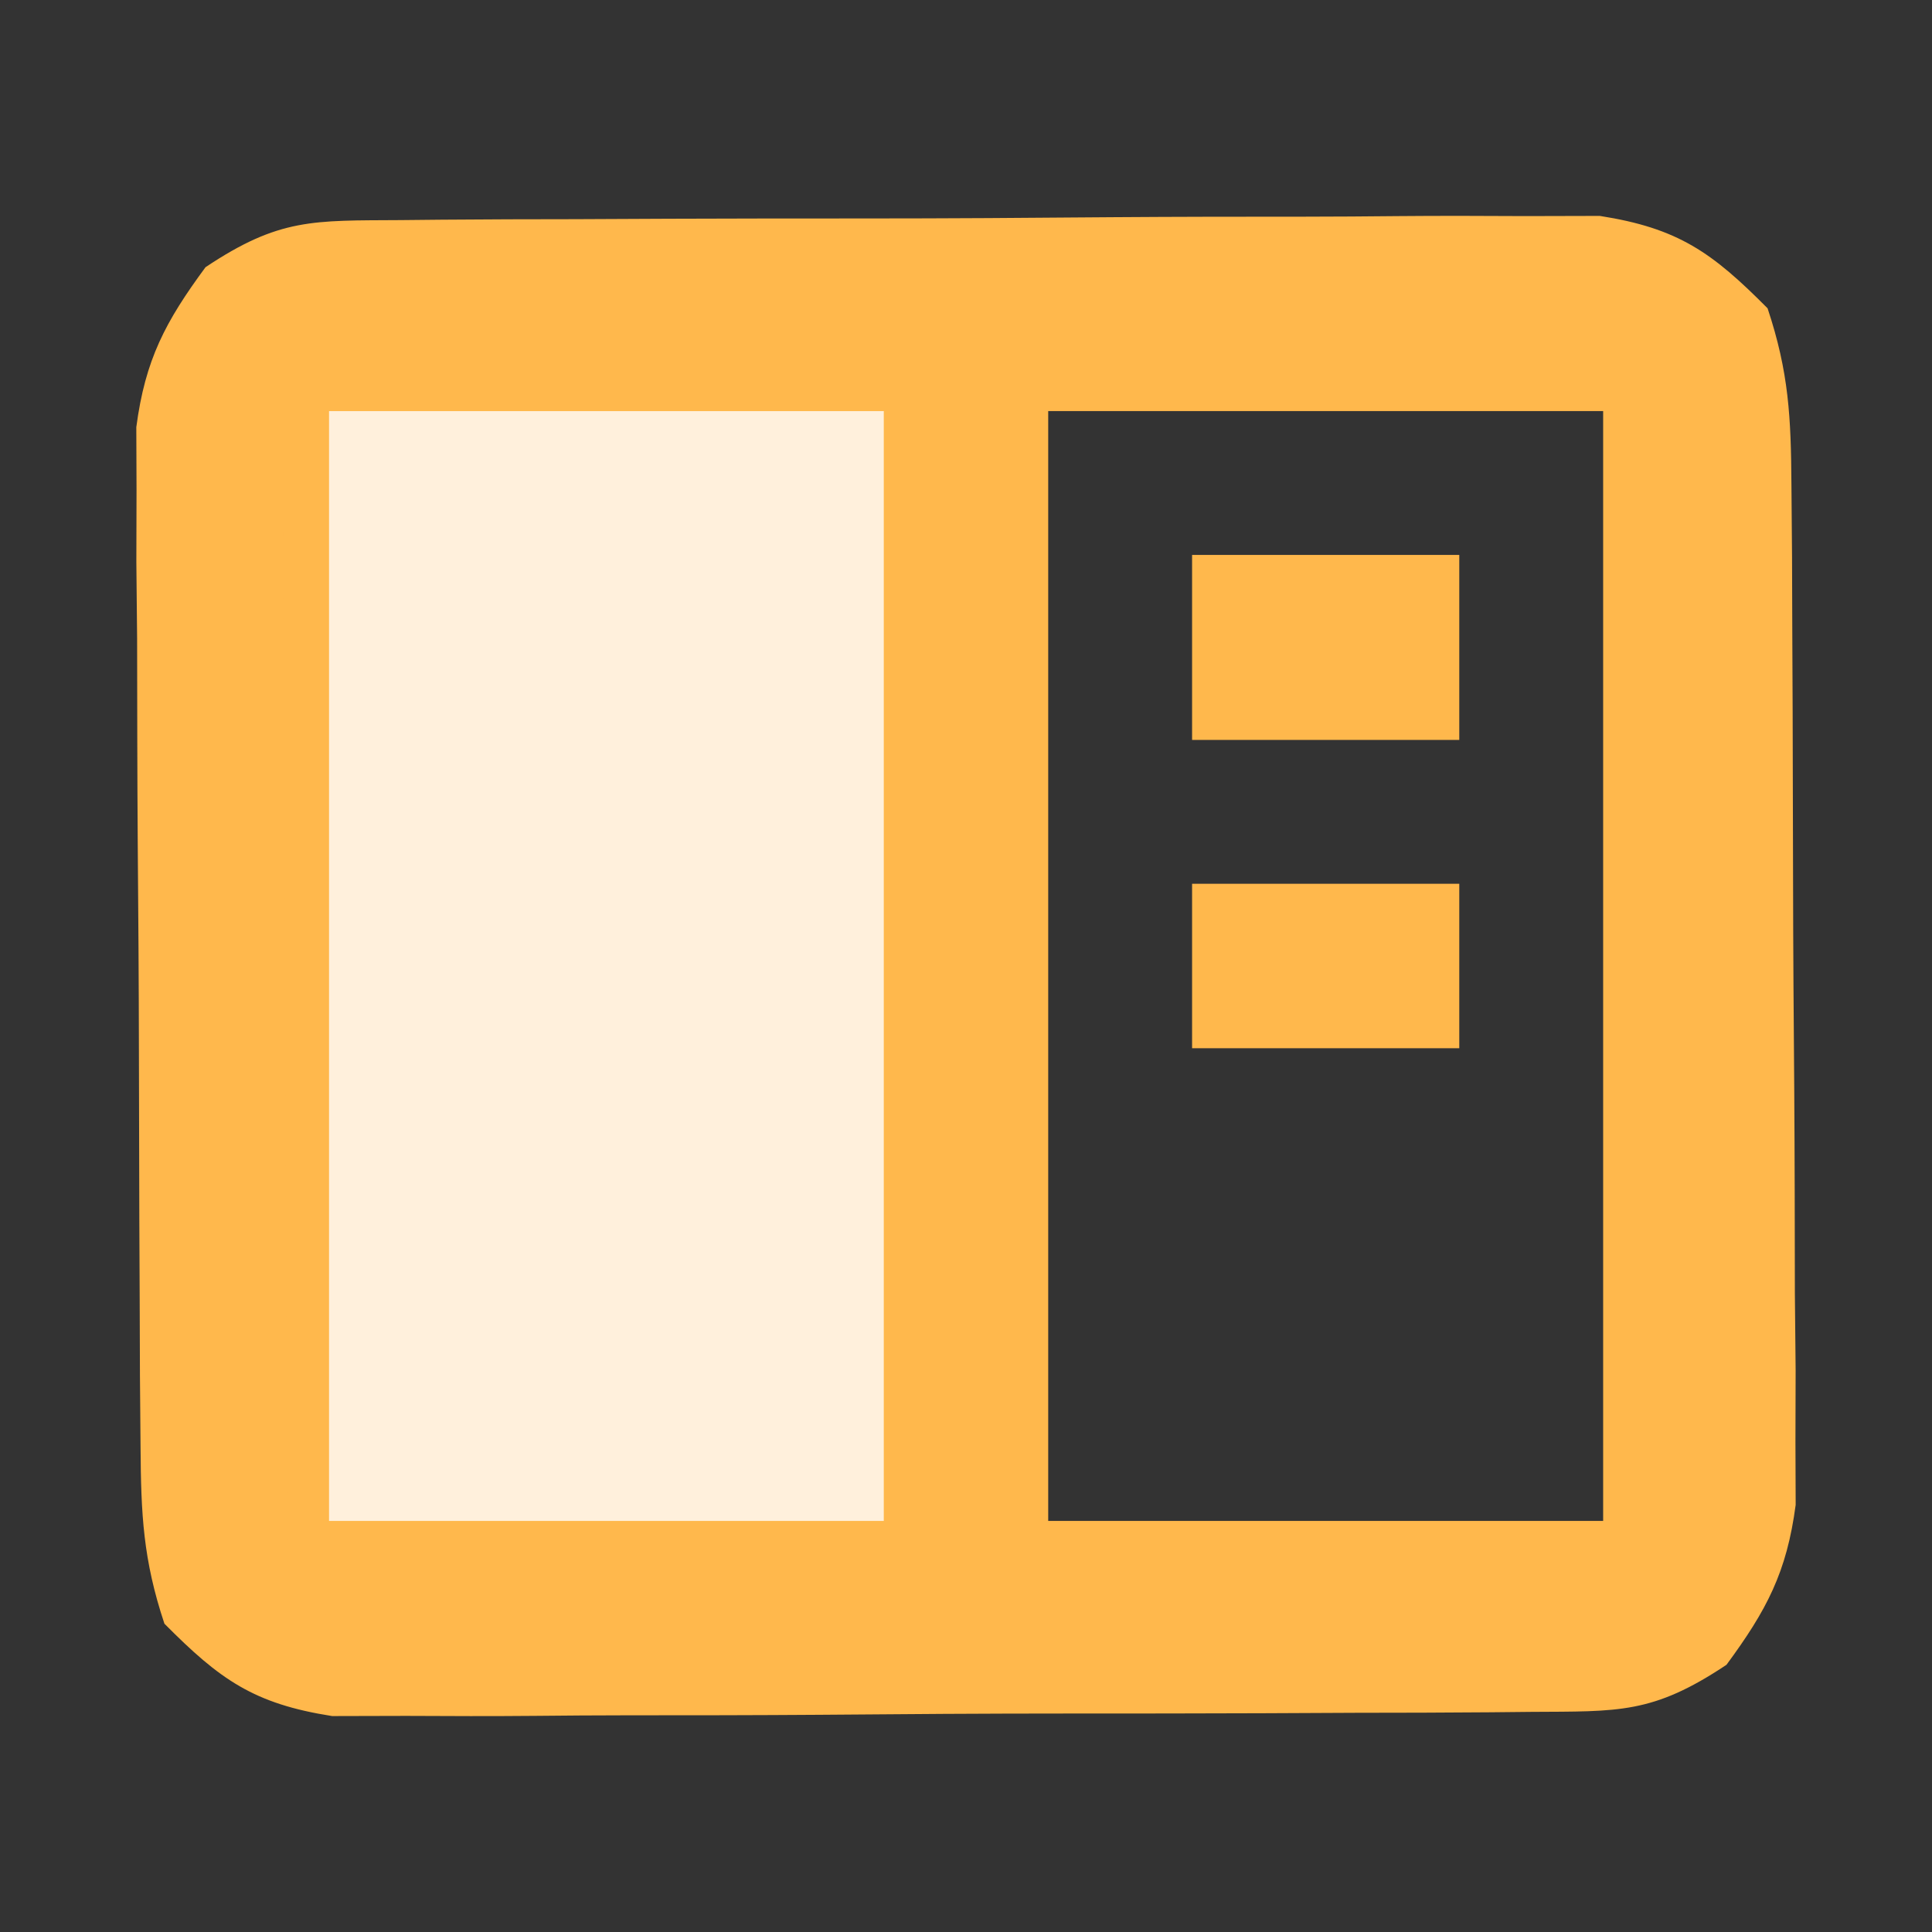 <svg xmlns="http://www.w3.org/2000/svg" version="1.1" width="94" height="94">
<rect width="100%" height="100%" fill="#333333" stroke="none"/>
<path d="M0 0 C0.656 -0.007 1.311 -0.013 1.987 -0.02 C4.154 -0.039 6.321 -0.043 8.489 -0.045 C9.997 -0.052 11.505 -0.059 13.014 -0.066 C16.176 -0.078 19.339 -0.081 22.501 -0.08 C26.549 -0.08 30.596 -0.107 34.643 -0.142 C37.759 -0.164 40.875 -0.168 43.991 -0.167 C45.483 -0.169 46.974 -0.178 48.466 -0.194 C50.556 -0.213 52.644 -0.207 54.734 -0.195 C56.516 -0.2 56.516 -0.2 58.334 -0.204 C62.15 0.393 63.798 1.571 66.497 4.291 C67.535 7.407 67.636 9.606 67.658 12.876 C67.667 14.021 67.677 15.166 67.687 16.345 C67.691 17.583 67.695 18.82 67.7 20.095 C67.705 21.366 67.711 22.638 67.717 23.948 C67.726 26.639 67.733 29.331 67.737 32.022 C67.742 35.465 67.766 38.906 67.795 42.349 C67.818 45.639 67.82 48.93 67.825 52.22 C67.837 53.454 67.849 54.687 67.862 55.958 C67.859 57.109 67.856 58.26 67.853 59.446 C67.858 60.962 67.858 60.962 67.864 62.508 C67.43 65.793 66.453 67.635 64.497 70.291 C60.903 72.686 59.266 72.554 54.993 72.581 C54.338 72.588 53.682 72.594 53.006 72.601 C50.839 72.62 48.672 72.624 46.504 72.626 C44.996 72.633 43.488 72.64 41.979 72.647 C38.817 72.659 35.655 72.662 32.492 72.661 C28.445 72.661 24.398 72.688 20.35 72.723 C17.234 72.745 14.118 72.749 11.003 72.748 C9.511 72.75 8.019 72.759 6.527 72.775 C4.437 72.794 2.349 72.788 0.259 72.776 C-1.523 72.781 -1.523 72.781 -3.341 72.785 C-7.157 72.188 -8.805 71.011 -11.503 68.291 C-12.542 65.174 -12.642 62.975 -12.665 59.705 C-12.679 57.988 -12.679 57.988 -12.694 56.236 C-12.698 54.998 -12.702 53.761 -12.707 52.486 C-12.715 50.579 -12.715 50.579 -12.724 48.634 C-12.733 45.942 -12.74 43.25 -12.744 40.559 C-12.749 37.116 -12.773 33.675 -12.802 30.233 C-12.825 26.942 -12.827 23.651 -12.832 20.361 C-12.85 18.511 -12.85 18.511 -12.869 16.623 C-12.866 15.472 -12.863 14.321 -12.86 13.135 C-12.864 12.125 -12.867 11.114 -12.871 10.074 C-12.437 6.788 -11.46 4.946 -9.503 2.291 C-5.91 -0.105 -4.273 0.027 0 0 Z M31.497 9.291 C31.497 27.111 31.497 44.931 31.497 63.291 C40.407 63.291 49.317 63.291 58.497 63.291 C58.497 45.471 58.497 27.651 58.497 9.291 C49.587 9.291 40.677 9.291 31.497 9.291 Z " fill="#ffb84c" transform="translate(19.503,10.709)"/>
<path d="M0 0 C8.91 0 17.82 0 27 0 C27 17.82 27 35.64 27 54 C18.09 54 9.18 54 0 54 C0 36.18 0 18.36 0 0 Z " fill="#fff0dc" transform="translate(16,20)"/>
<path d="M0 0 C1.037 0.01 2.074 0.021 3.142 0.032 C4.264 0.038 5.385 0.045 6.541 0.051 C7.716 0.068 8.892 0.085 10.103 0.102 C11.878 0.116 11.878 0.116 13.689 0.129 C16.619 0.153 19.548 0.186 22.478 0.227 C23.138 1.547 23.798 2.867 24.478 4.227 C15.568 4.227 6.658 4.227 -2.522 4.227 C-2.522 22.377 -2.522 40.527 -2.522 59.227 C6.058 59.227 14.638 59.227 23.478 59.227 C23.478 59.557 23.478 59.887 23.478 60.227 C22.419 60.249 22.419 60.249 21.338 60.271 C18.134 60.346 14.931 60.442 11.728 60.54 C10.061 60.573 10.061 60.573 8.361 60.608 C7.291 60.643 6.221 60.679 5.119 60.715 C3.642 60.755 3.642 60.755 2.135 60.795 C-0.893 61.287 -2.168 62.336 -4.522 64.227 C-4.568 56.178 -4.604 48.129 -4.626 40.079 C-4.636 36.342 -4.65 32.605 -4.673 28.867 C-4.695 25.262 -4.707 21.657 -4.712 18.052 C-4.715 16.675 -4.723 15.298 -4.733 13.921 C-4.748 11.996 -4.749 10.071 -4.749 8.146 C-4.753 7.049 -4.758 5.952 -4.762 4.821 C-4.432 1.258 -3.579 0.322 0 0 Z " fill="#ffb84c" transform="translate(18.522,15.773)"/>
<path d="M0 0 C4.29 0 8.58 0 13 0 C13 2.97 13 5.94 13 9 C8.71 9 4.42 9 0 9 C0 6.03 0 3.06 0 0 Z " fill="#ffb84c" transform="translate(58,27)"/>
<path d="M0 0 C4.29 0 8.58 0 13 0 C13 2.64 13 5.28 13 8 C8.71 8 4.42 8 0 8 C0 5.36 0 2.72 0 0 Z " fill="#ffb84c" transform="translate(58,43)"/>
</svg>